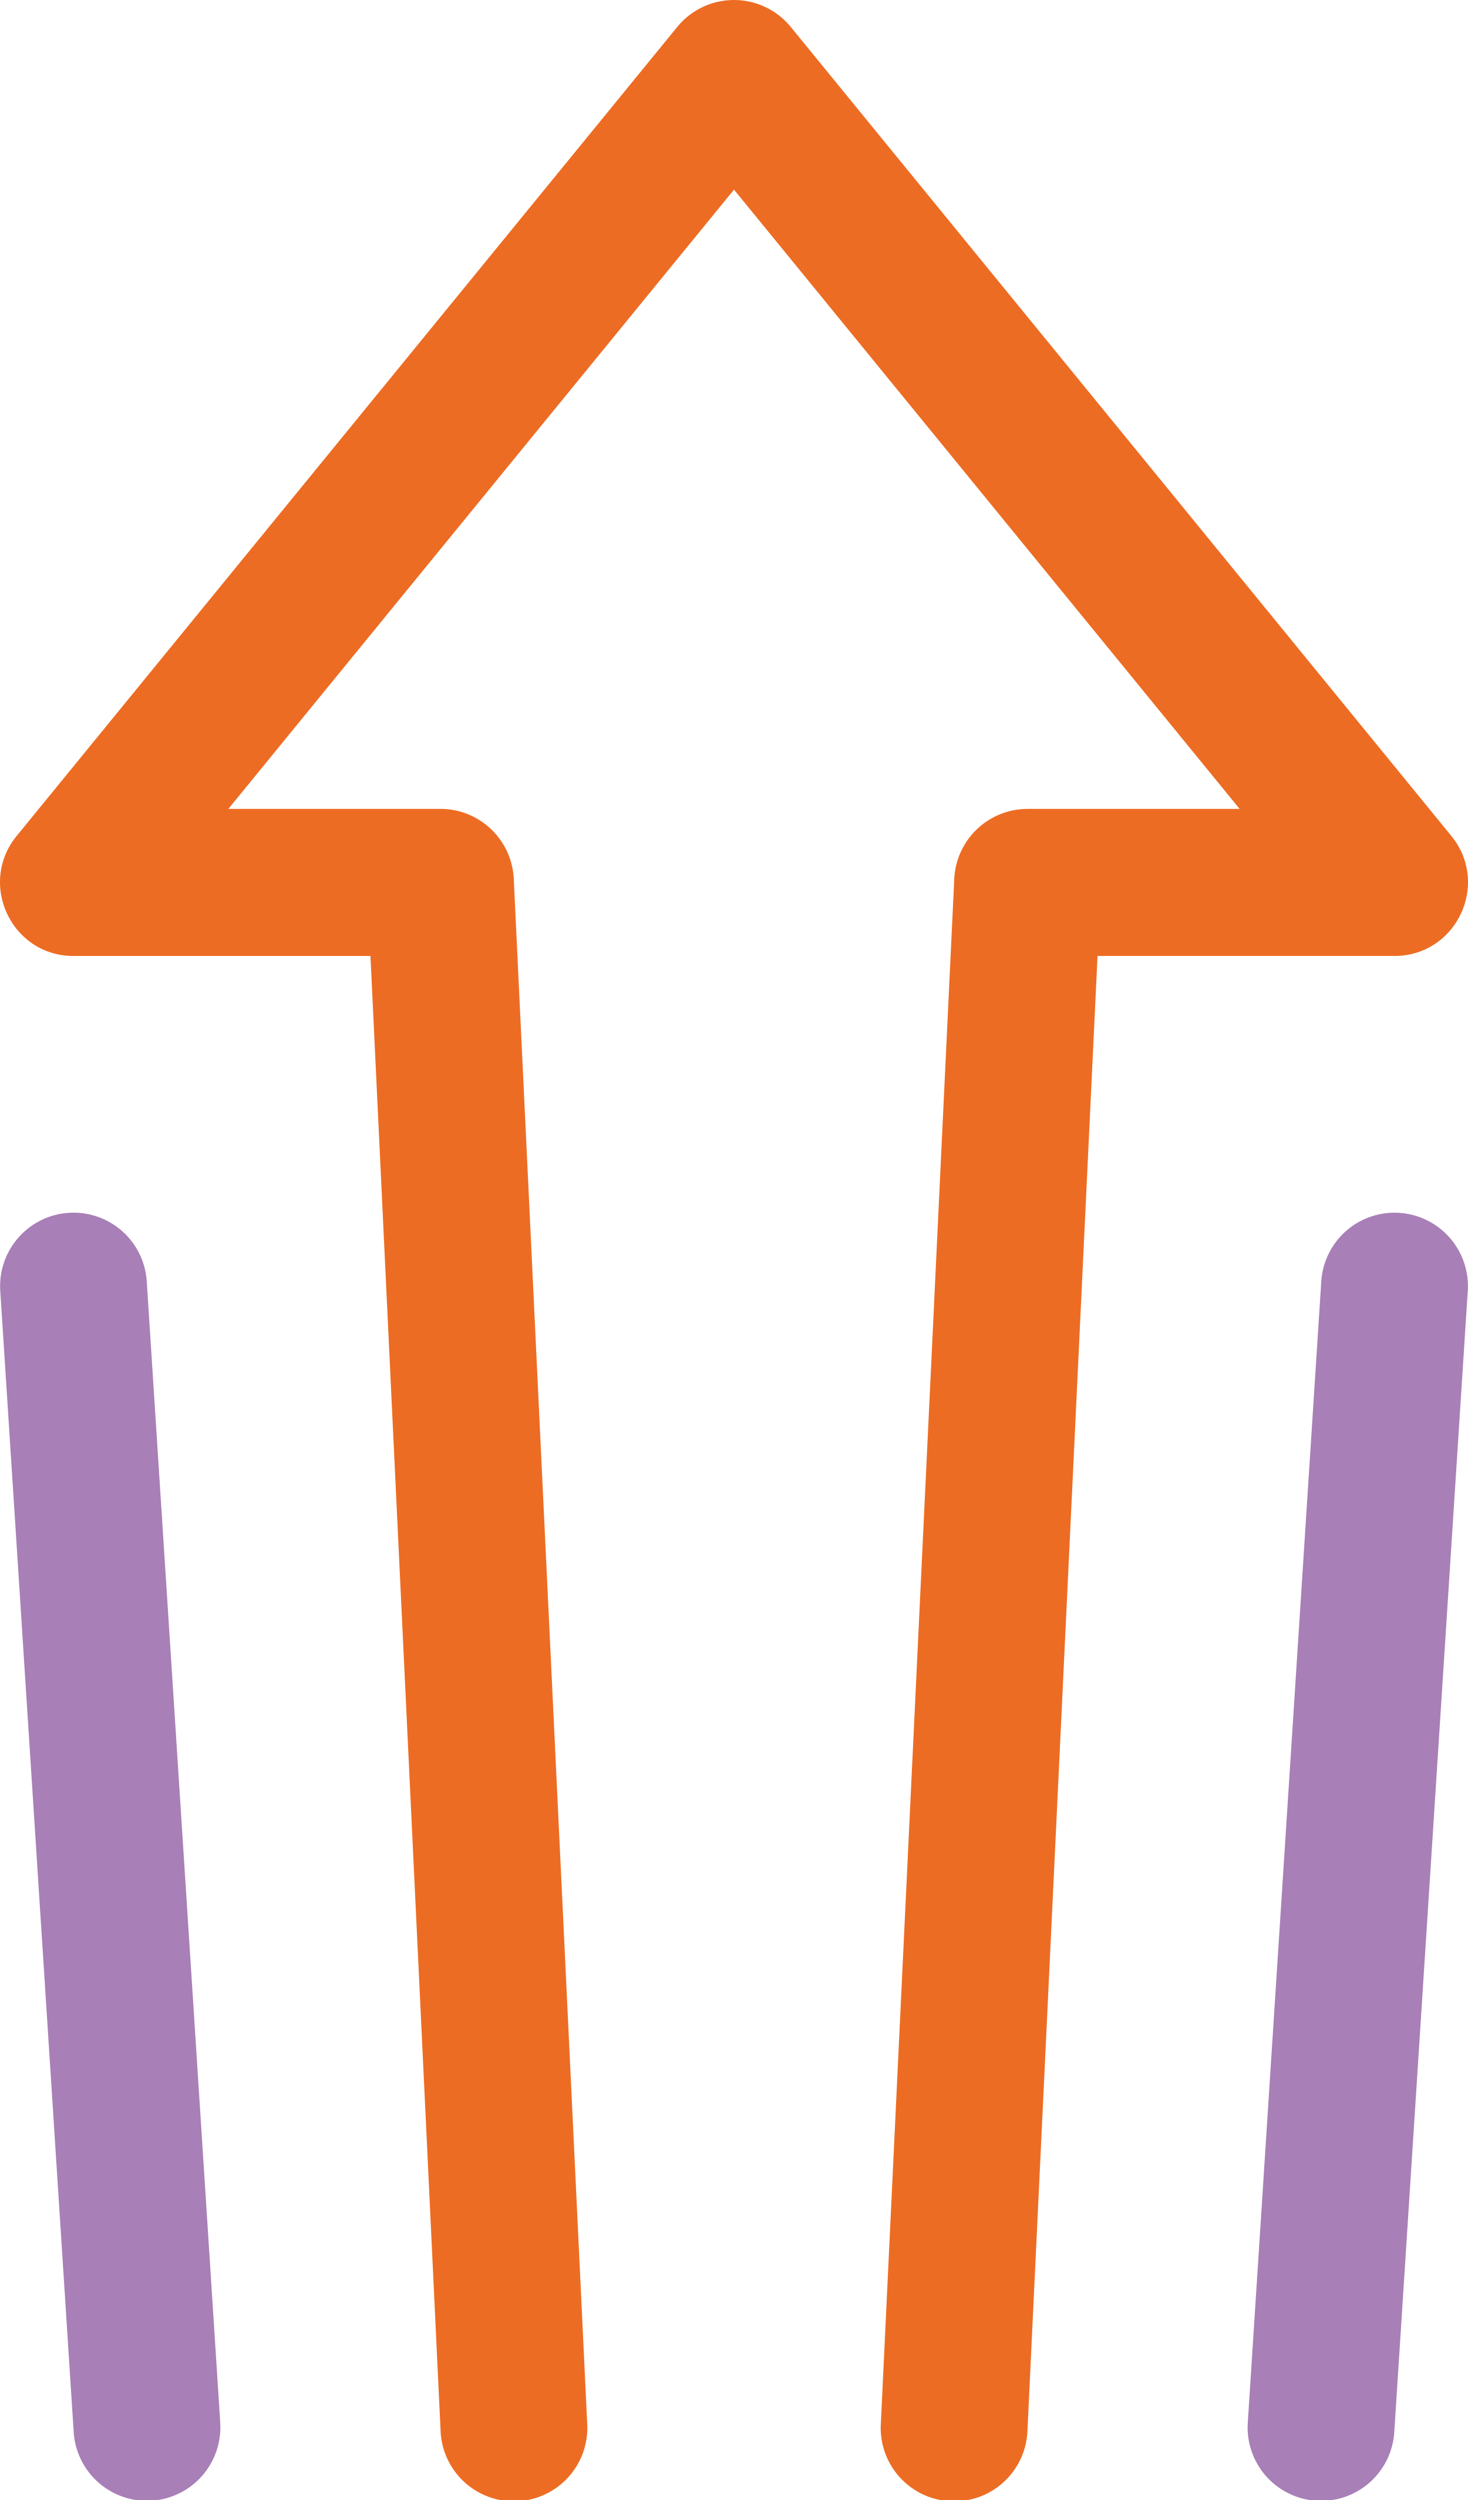 <svg width="47" height="80" viewBox="0 0 47 80" xmlns="http://www.w3.org/2000/svg">
    <g fill-rule="nonzero" fill="none">
        <path d="M44.641 77.798a2.35 2.35 0 1 1-4.69-.302l2.35-36.471a2.35 2.35 0 1 1 4.69.303l-2.35 36.47zm-37.593-.302a2.35 2.35 0 1 1-4.69.303L.01 41.327a2.35 2.35 0 1 1 4.69-.303l2.35 36.47z" fill="#A87FB7"/>
        <path d="M7.312 25.882h6.79c1.254 0 2.287.987 2.347 2.241l2.35 49.412a2.35 2.35 0 1 1-4.694.224l-2.244-47.17H2.354c-1.982 0-3.074-2.307-1.818-3.844L21.682.863a2.347 2.347 0 0 1 3.636 0l21.146 25.882c1.256 1.537.164 3.843-1.818 3.843h-9.507l-2.243 47.17a2.35 2.35 0 1 1-4.694-.223l2.35-49.412a2.351 2.351 0 0 1 2.346-2.24h6.79L23.5 6.068 7.312 25.882z" fill="#ED6C23"/>
    </g>
</svg>
